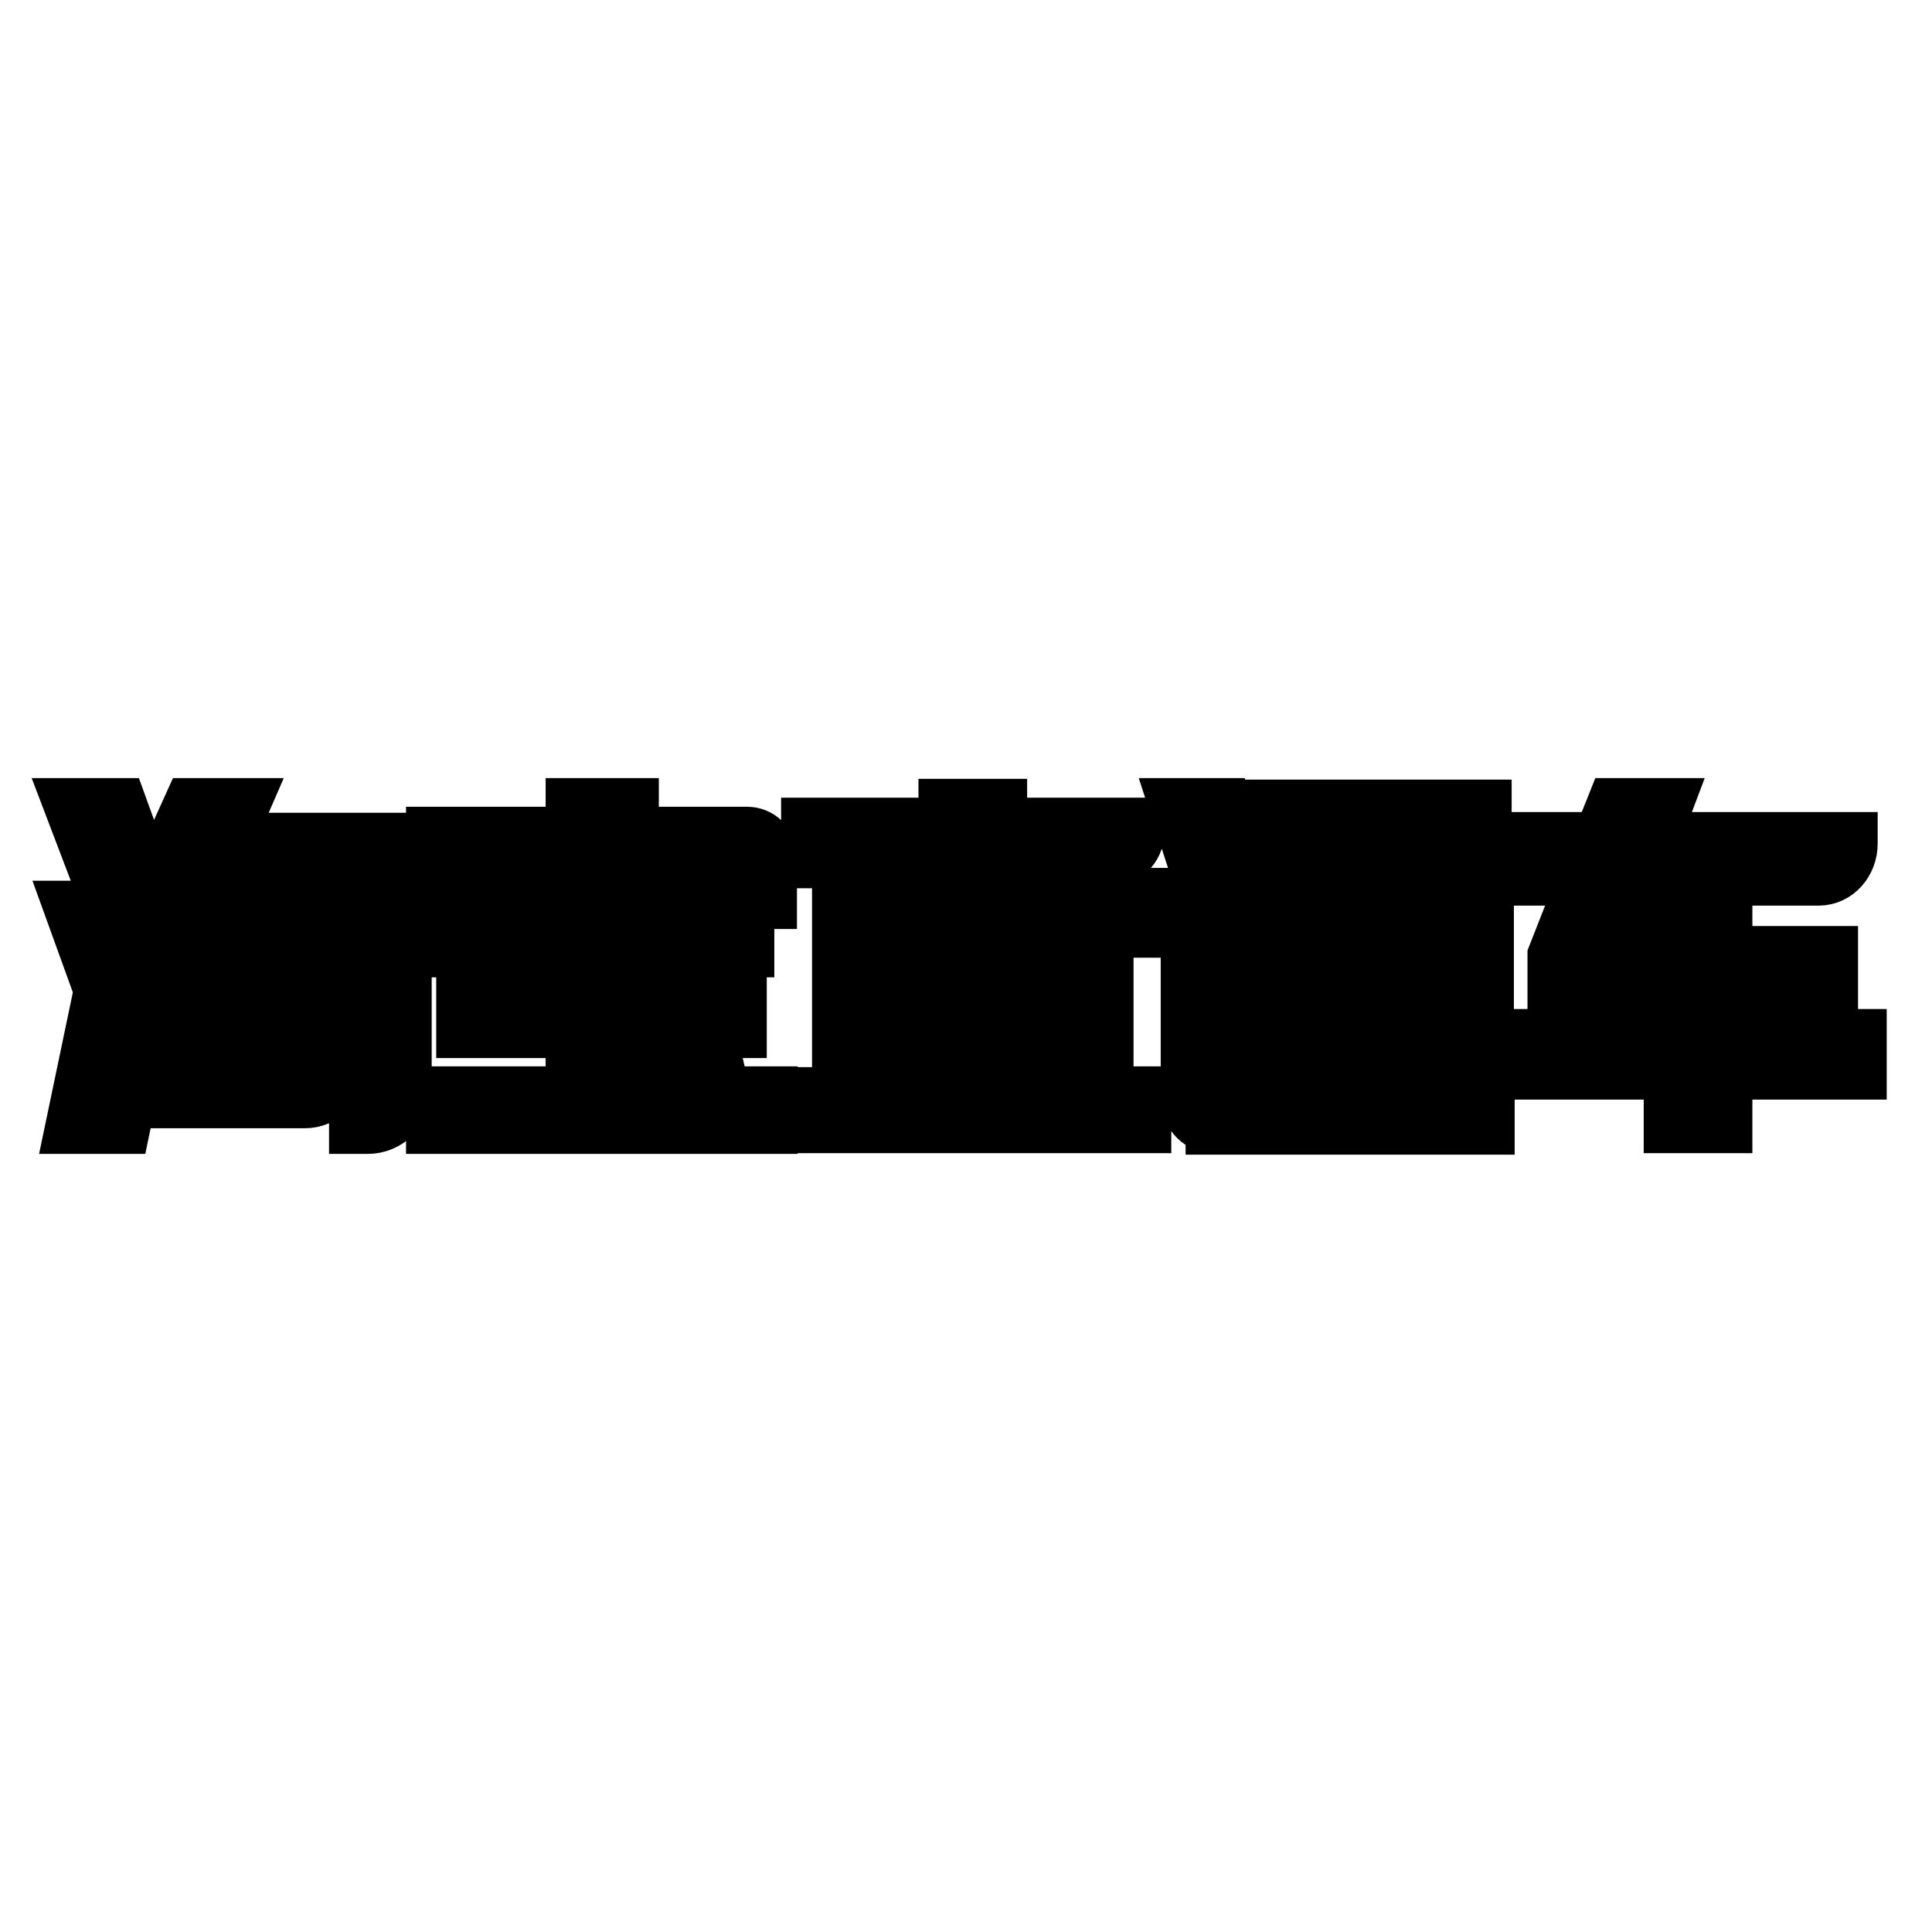 <?xml version="1.0" encoding="utf-8"?>
<!-- Svg Vector Icons : http://www.onlinewebfonts.com/icon -->
<!DOCTYPE svg PUBLIC "-//W3C//DTD SVG 1.1//EN" "http://www.w3.org/Graphics/SVG/1.1/DTD/svg11.dtd">
<svg version="1.1" xmlns="http://www.w3.org/2000/svg" xmlns:xlink="http://www.w3.org/1999/xlink" x="0px" y="0px" viewBox="0 0 256 256" enable-background="new 0 0 256 256" xml:space="preserve">
<g><g><path stroke-width="8" fill-opacity="0" stroke="#000000"  d="M246,137.7v4h-17.8v7.1h-6.4v-7.1h-19.6v-4h19.6v-7h-15.4v-4l4.2-10.7h-7v-4.4h8.7l1.8-4.5h6l-1.7,4.5h26.4c0,0.1,0,0.1,0,0.2c0,2.3-1.7,4.2-3.8,4.2l0,0h-24.3l-4.2,10.7h9.3v-8.3h6.4v8.3h14v4h-14v7H246L246,137.7z M161.1,148.9c-1.8,0-3.2-1.4-3.3-3.2l0,0v-22.8h-3.9V119h9.5v3.9v0.1v21.8h33.3v4.2h-33.3H161.1L161.1,148.9z M192.3,141.9H191v-4.4v-2.9h-5.9v6.7h-5.4v-6.7h-6v7.3h-5.4v-22.1v-3.3h7.6l-3.8-3.5h6.9l3.8,3.5h0.2l6.3-5.7h-21.4v-3.5h28.4v3.5l-6.5,5.7h6.8v3.3c0,0,0,17.8,0,17.9C196.5,140.1,194.6,141.9,192.3,141.9z M179.7,119.8h-6v4.1h6V119.8z M179.7,127.1h-6v4.3h6V127.1z M191,119.8h-5.9v4.1h5.9V119.8z M191,127.1h-5.9v4.3h5.9V127.1z M156.4,107.1h5.6l3,9.5h-5.5L156.4,107.1z M106.6,145.4h5v-24.7V120v-3.1h14.1v-3.2h-18.2v-4h18.2v-2.5h6.4v2.5h11.2h3.5h3.3h0.2h0v0.5v0c0,0,0,0,0,0v0l0,0c0,1.9-1.6,3.4-3.5,3.4h-14.6v3.2h14v3.1v0.7v24.7h5v3.5h-44.6V145.4z M117.8,145.4H140v-3.8h-22.2V145.4z M117.8,138.2H140v-3.7h-22.2V138.2z M117.8,131.1H140v-3.5h-22.2V131.1z M117.8,124.3H140v-3.6h-22.2V124.3z M57.8,145.3h18.5v-9.1H61.8v-4h14.5v-6.7H60.6v-4.2h38v4.2H82.8v6.7h14.8v4H82.8v9.1h5.7l-1.5-6.4h7l1.5,6.4h6.2v3.6H57.8V145.3L57.8,145.3z M95.4,114.8H63.8v4.2h-6v-8.1H60h3.8h12.5v-3.8h7v3.8H99c1.4,0,2.6,1.1,2.6,2.6c0,0,0,5.6,0,5.6h-6.1L95.4,114.8L95.4,114.8z M48.7,148.9h-1.1v-4.5v-28.9H27.8h-1h-5.1l3.8-8.4h6l-2,4.6h18.1h1.5h4.1v32.7C53.2,146.9,51.2,148.9,48.7,148.9z M27.7,123.5l-0.8,1.9h-6l3.6-8.3h6.1l-1.3,2.8h15.3v3.6h-8v5.2h9.5v3.8h-9.5v9.4h3.3v-0.4v-6.8h4.6v6.8l0,0c0,2.2-1.9,4-4.1,4l0,0h-0.5l0,0H23.1v-1.3v-2.3v-7.3h4.6v7.3h3.5v-9.4h-9.5v-3.8h9.5v-5.2H27.7L27.7,123.5z M10.1,148.9l3.7-17.7L10,120.7l5.9,0l3.8,10.5L16,148.9H10.1L10.1,148.9z M10,107.1h5.6l3.8,10.5h-5.4L10,107.1z"/></g></g>
</svg>